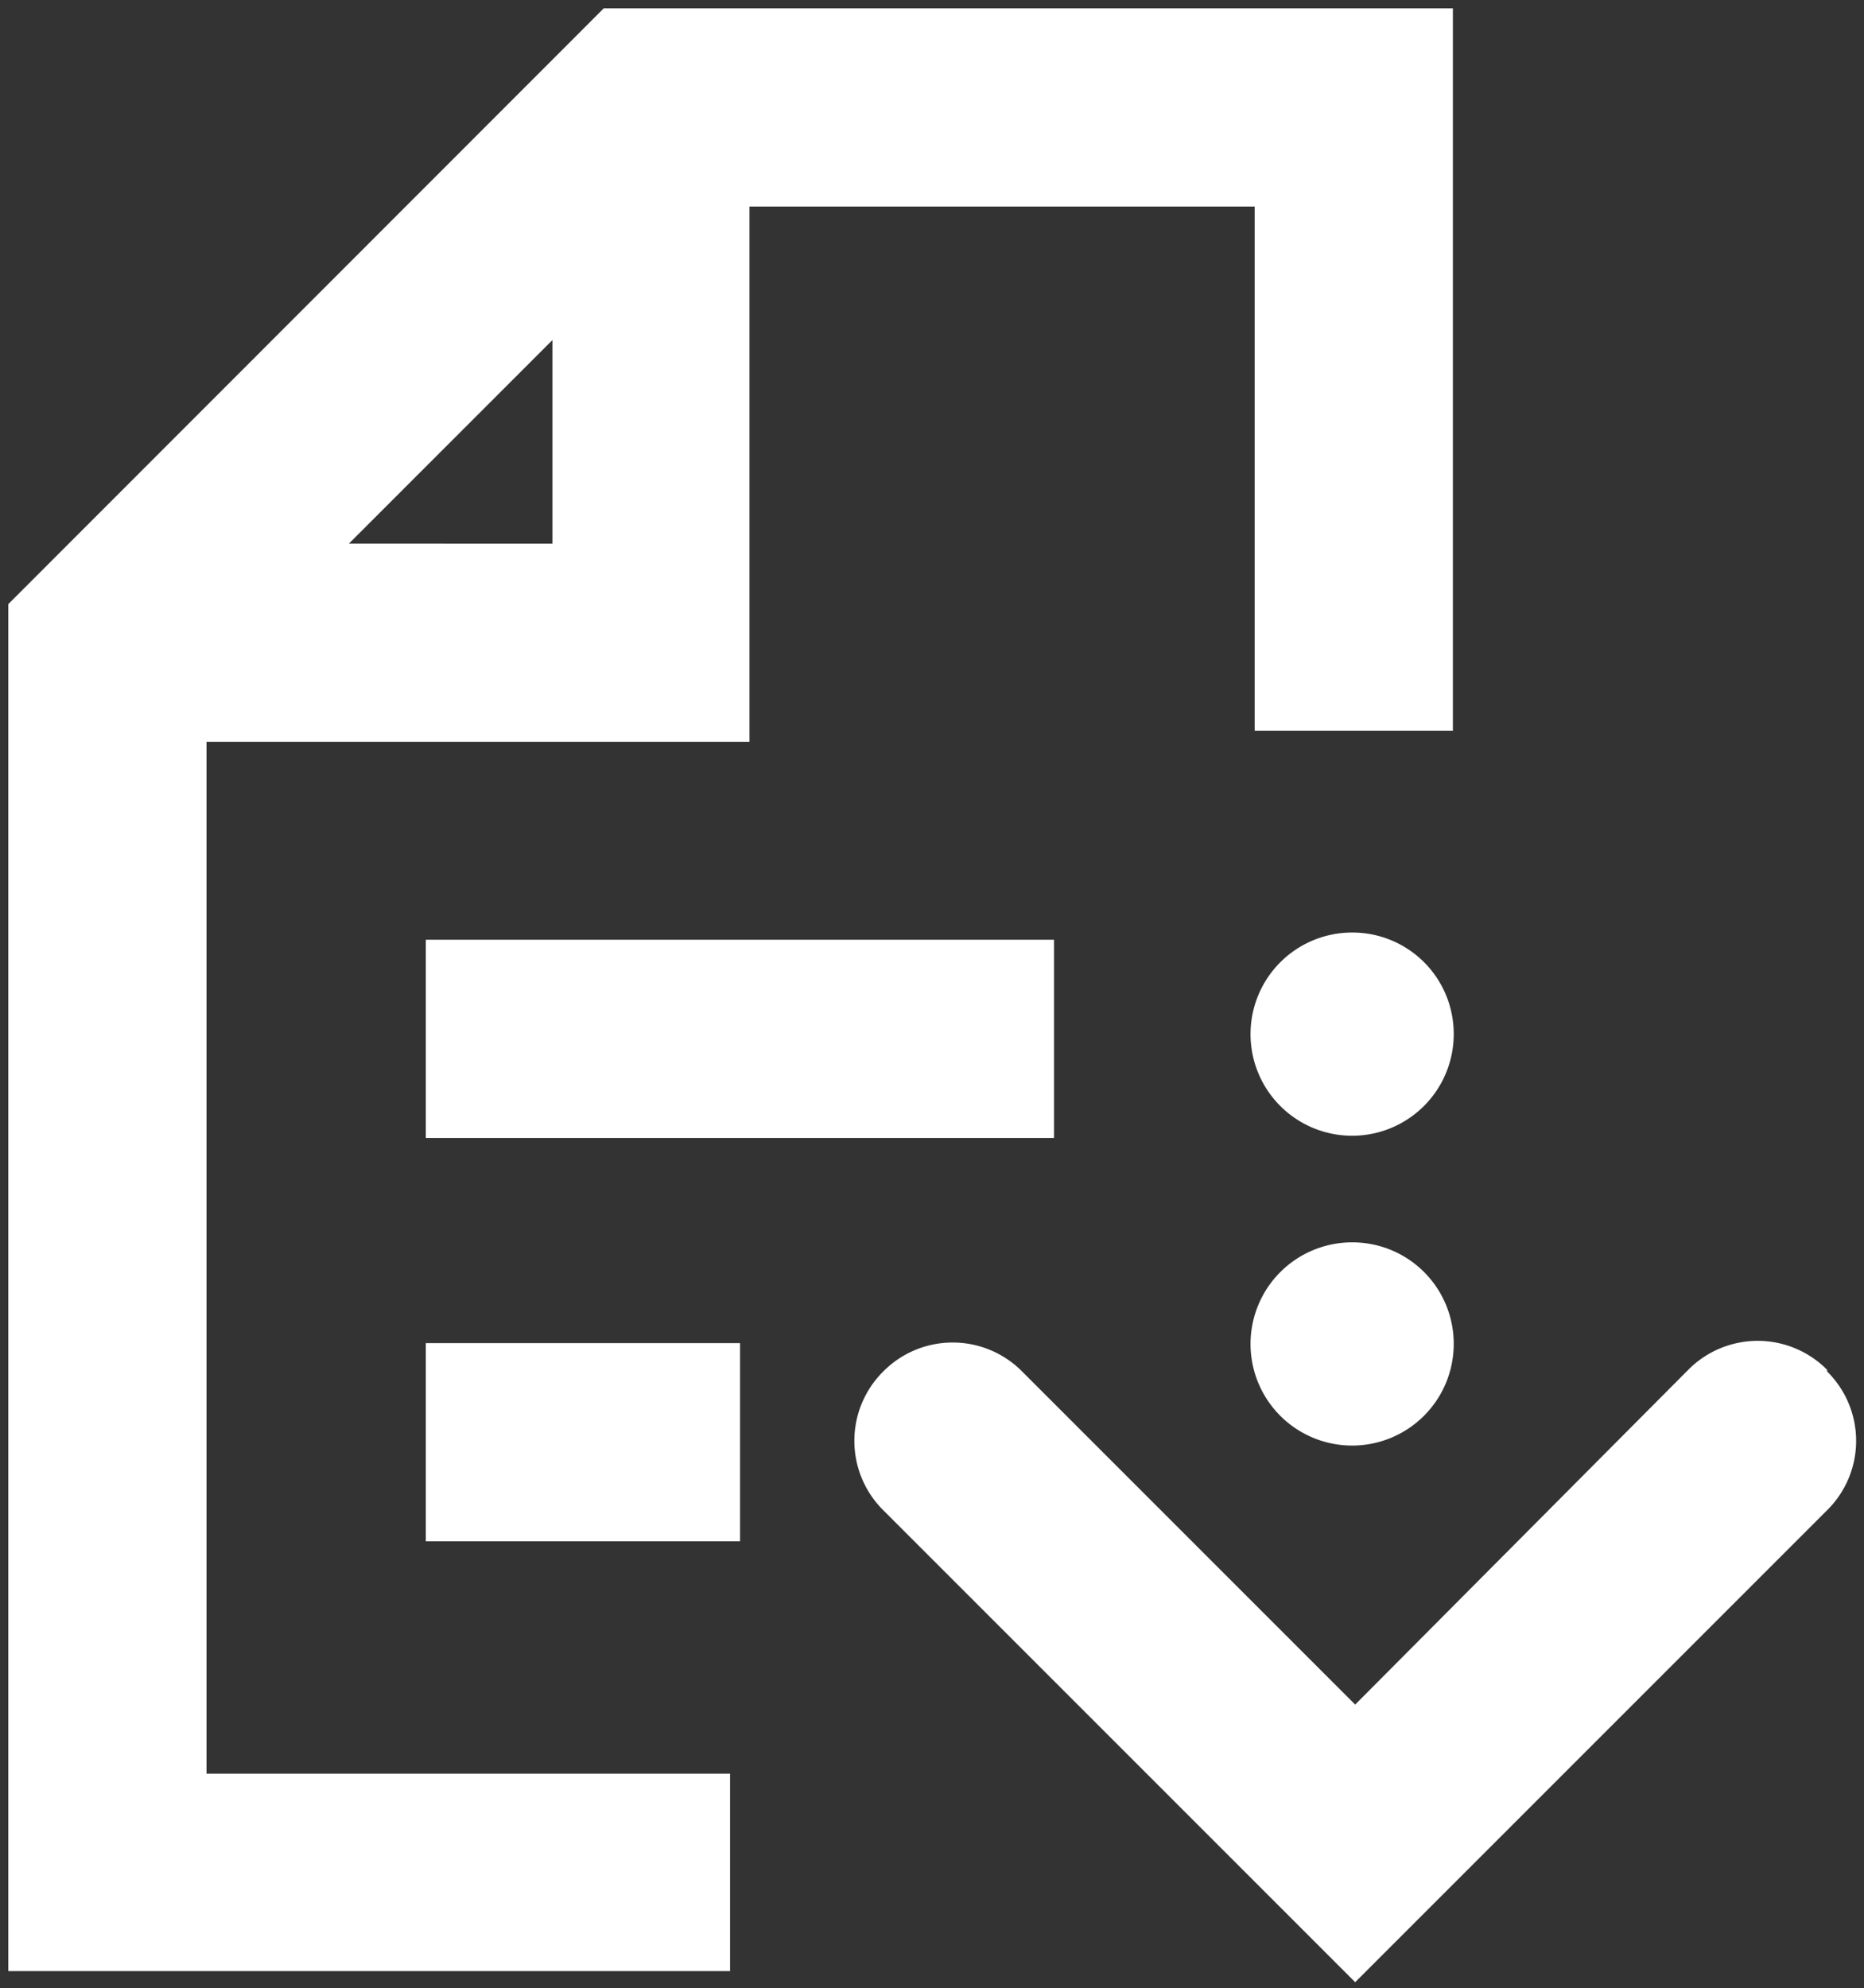 <svg id="Capa_1" data-name="Capa 1" xmlns="http://www.w3.org/2000/svg" viewBox="0 0 67.15 71.62"><rect x="0" y="0" width="67.15" height="71.62" fill="#333333" stroke="none"/><defs><style>.cls-1{fill:#fff;}</style></defs><path class="cls-1" d="M48.72,44.75a3.66,3.66,0,1,0,3.65,3.65A3.65,3.65,0,0,0,48.72,44.75Z"/><path class="cls-1" d="M48.72,33.59a3.66,3.66,0,1,0,3.65,3.65A3.65,3.65,0,0,0,48.72,33.59Z"/><path class="cls-1" d="M7.44,26.72H27V7.44H45.2V26.32h7.14V.3H21.75L.3,21.76V71h26V63.89H7.44ZM19.9,12.25v7.33H12.57Z"/><rect class="cls-1" x="15.34" y="33.85" width="22.63" height="7.14"/><rect class="cls-1" x="15.34" y="48.38" width="11.32" height="7.14"/><path class="cls-1" d="M65.82,49.34a3.52,3.52,0,0,0-5,0l-12,12.06-12-12a3.52,3.52,0,0,0-5,0,3.52,3.52,0,0,0,0,5l17,17,17-17a3.51,3.51,0,0,0,0-5Z"/></svg>